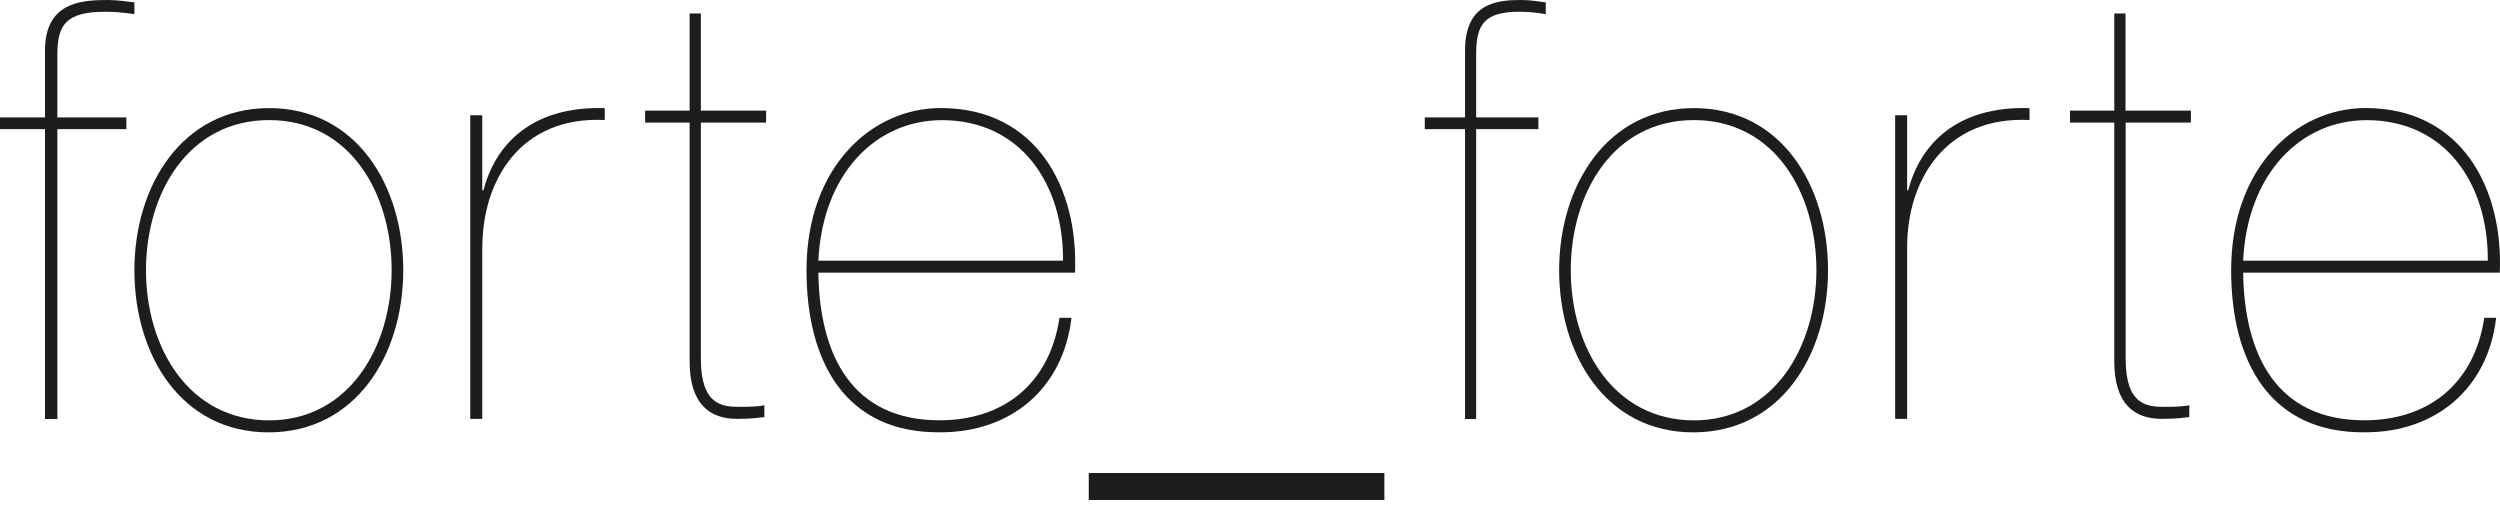 <svg width="158" height="32" viewBox="0 0 158 32" fill="none" xmlns="http://www.w3.org/2000/svg">
<path fill-rule="evenodd" clip-rule="evenodd" d="M2.844 8.161V26.481H3.626V8.161H7.987V7.418H3.626V3.452C3.626 1.596 4.14 0.743 6.652 0.743C7.237 0.743 7.75 0.782 8.493 0.893V0.15C8.058 0.111 7.513 0 6.802 0C5.119 0 2.844 0.15 2.844 3.192V7.418H0V8.161H2.844Z" fill="#1D1D1B"/>
<path fill-rule="evenodd" clip-rule="evenodd" d="M8.493 17.078C8.493 22.451 11.463 27.325 16.97 27.325C22.476 27.325 25.486 22.451 25.486 17.078C25.486 11.706 22.515 6.832 17.009 6.832C11.503 6.832 8.493 11.746 8.493 17.078ZM9.227 17.078C9.227 12.204 11.905 7.59 17.009 7.59C22.113 7.59 24.751 12.204 24.751 17.078C24.751 21.953 22.034 26.567 17.009 26.567C11.985 26.567 9.227 22.032 9.227 17.078Z" fill="#1D1D1B"/>
<path fill-rule="evenodd" clip-rule="evenodd" d="M30.486 15.612C30.486 11.432 32.872 7.324 38.221 7.585V6.835C33.56 6.684 31.284 9.189 30.558 12.025H30.479V7.285H29.72V26.474H30.479V15.612H30.486Z" fill="#1D1D1B"/>
<path fill-rule="evenodd" clip-rule="evenodd" d="M48.419 7.748V6.99H44.295V0.852H43.584V6.99H40.772V7.748H43.584V22.83C43.584 25.595 44.904 26.472 46.571 26.472C47.669 26.472 47.882 26.393 48.309 26.361V25.603C48.095 25.682 47.456 25.713 46.745 25.713C45.646 25.713 44.295 25.603 44.295 22.68V7.748H48.419Z" fill="#1D1D1B"/>
<path fill-rule="evenodd" clip-rule="evenodd" d="M51.722 16.474C51.982 10.992 55.34 7.594 59.527 7.594C64.544 7.594 67.222 11.671 67.182 16.474H51.714H51.722ZM67.941 17.233C68.17 11.861 65.492 6.828 59.456 6.828C55.079 6.828 50.971 10.565 50.971 17.075C50.971 22.905 53.46 27.4 59.456 27.321C63.872 27.321 67.19 24.58 67.719 20.084H66.961C66.321 24.311 63.374 26.563 59.377 26.563C53.87 26.563 51.793 22.486 51.722 17.233H67.941Z" fill="#1D1D1B"/>
<path fill-rule="evenodd" clip-rule="evenodd" d="M68.81 31.601H87.493V29.895H68.81V31.601Z" fill="#1D1D1B"/>
<path fill-rule="evenodd" clip-rule="evenodd" d="M92.59 8.161V26.481H93.293V8.161H97.227V7.418H93.293V3.452C93.293 1.596 93.751 0.743 96.026 0.743C96.556 0.743 97.014 0.782 97.693 0.893V0.15C97.306 0.111 96.808 0 96.168 0C94.644 0 92.59 0.15 92.59 3.192V7.418H90.046V8.161H92.59Z" fill="#1D1D1B"/>
<path fill-rule="evenodd" clip-rule="evenodd" d="M98.538 17.078C98.538 22.451 101.509 27.325 107.015 27.325C112.522 27.325 115.531 22.451 115.531 17.078C115.531 11.706 112.561 6.832 107.055 6.832C101.548 6.832 98.538 11.746 98.538 17.078ZM99.273 17.078C99.273 12.204 101.951 7.59 107.055 7.59C112.158 7.59 114.797 12.204 114.797 17.078C114.797 21.953 112.079 26.567 107.055 26.567C102.03 26.567 99.273 22.032 99.273 17.078Z" fill="#1D1D1B"/>
<path fill-rule="evenodd" clip-rule="evenodd" d="M120.531 15.612C120.531 11.432 122.917 7.324 128.266 7.585V6.835C123.605 6.684 121.329 9.189 120.602 12.025H120.531V7.285H119.773V26.474H120.531V15.612Z" fill="#1D1D1B"/>
<path fill-rule="evenodd" clip-rule="evenodd" d="M138.465 7.748V6.99H134.333V0.852H133.622V6.99H130.825V7.748H133.622V22.83C133.622 25.595 134.941 26.472 136.616 26.472C137.722 26.472 137.936 26.393 138.362 26.361V25.603C138.149 25.682 137.509 25.713 136.798 25.713C135.692 25.713 134.341 25.603 134.341 22.68V7.748H138.473H138.465Z" fill="#1D1D1B"/>
<path fill-rule="evenodd" clip-rule="evenodd" d="M141.768 16.474C142.028 10.992 145.394 7.594 149.573 7.594C154.59 7.594 157.268 11.671 157.228 16.474H141.76H141.768ZM157.987 17.233C158.216 11.861 155.538 6.828 149.502 6.828C145.125 6.828 141.009 10.565 141.009 17.075C141.009 22.905 143.498 27.4 149.502 27.321C153.91 27.321 157.236 24.58 157.757 20.084H157.007C156.367 24.311 153.42 26.563 149.423 26.563C143.917 26.563 141.839 22.486 141.768 17.233H157.987Z" fill="#1D1D1B"/>
</svg>
